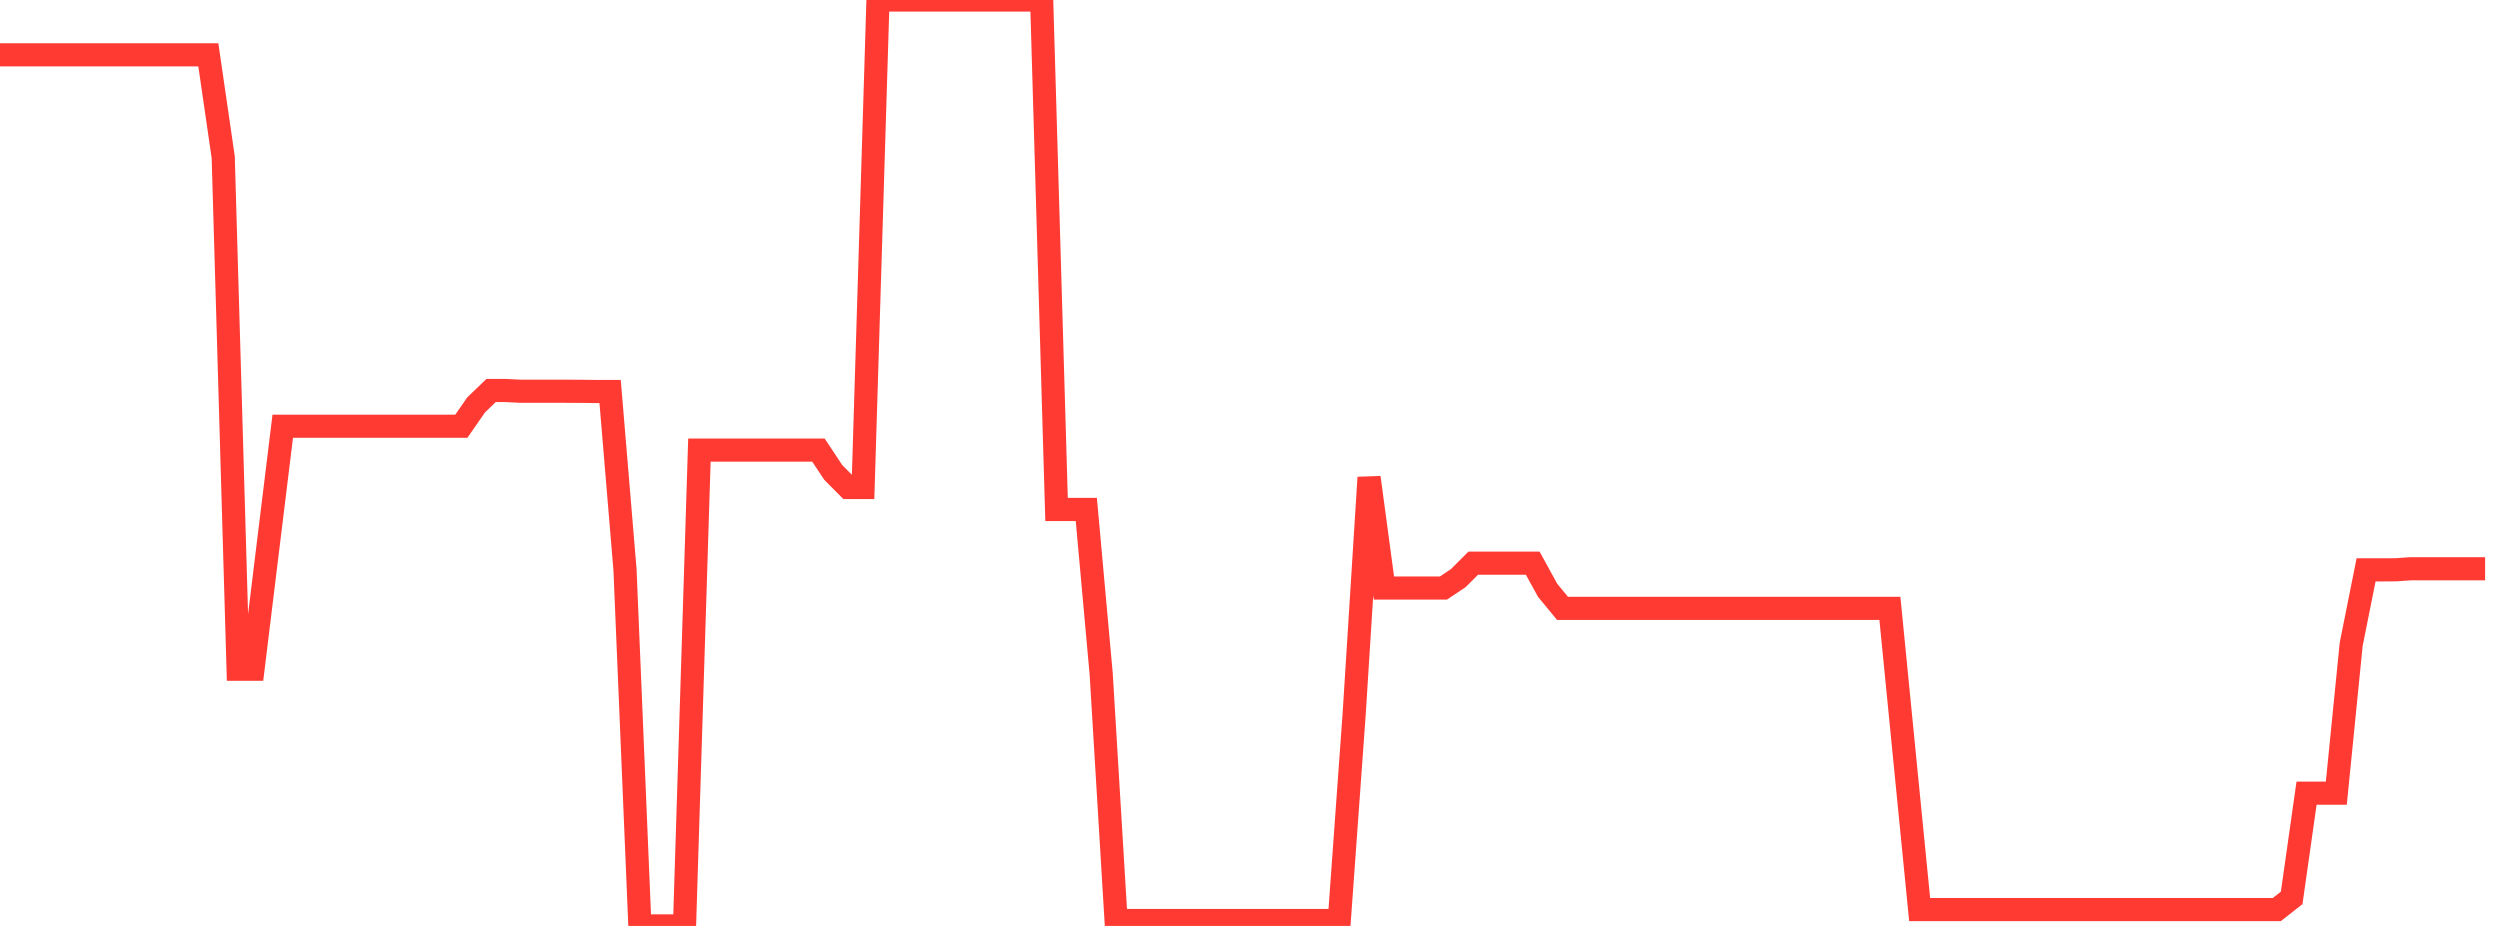 <?xml version="1.0" standalone="no"?><!DOCTYPE svg PUBLIC "-//W3C//DTD SVG 1.1//EN" "http://www.w3.org/Graphics/SVG/1.1/DTD/svg11.dtd"><svg width="135" height="50" viewBox="0 0 135 50" preserveAspectRatio="none" xmlns="http://www.w3.org/2000/svg" xmlns:xlink="http://www.w3.org/1999/xlink"><polyline points="0,2.96 0.804,2.96 1.607,2.96 2.411,2.96 3.214,2.96 4.018,2.96 4.821,2.96 5.625,2.96 6.429,2.96 7.232,2.96 8.036,2.96 8.839,2.96 9.643,2.96 10.446,2.96 11.25,2.96 12.054,8.489 12.857,36.137 13.661,36.137 14.464,29.578 15.268,23.018 16.071,23.018 16.875,23.018 17.679,23.018 18.482,23.018 19.286,23.018 20.089,23.018 20.893,23.018 21.696,23.018 22.5,23.018 23.304,23.018 24.107,23.018 24.911,23.018 25.714,21.86 26.518,21.088 27.321,21.088 28.125,21.128 28.929,21.128 29.732,21.128 30.536,21.128 31.339,21.13 32.143,21.141 32.946,21.141 33.75,30.761 34.554,50 35.357,50 36.161,50 36.964,50 37.768,24.305 38.571,24.305 39.375,24.305 40.179,24.305 40.982,24.305 41.786,24.305 42.589,24.305 43.393,24.305 44.196,24.305 45,25.517 45.804,26.326 46.607,26.326 47.411,2.0172308268229E-11 48.214,0 49.018,2.0172308268229E-11 49.821,0 50.625,2.0172308268229E-11 51.429,0 52.232,2.0172308268229E-11 53.036,0 53.839,2.0172308268229E-11 54.643,0 55.446,2.0172308268229E-11 56.25,0 57.054,27.511 57.857,27.511 58.661,27.511 59.464,36.389 60.268,49.706 61.071,49.706 61.875,49.706 62.679,49.706 63.482,49.706 64.286,49.706 65.089,49.706 65.893,49.706 66.696,49.706 67.5,49.706 68.304,49.706 69.107,49.706 69.911,49.706 70.714,49.706 71.518,49.706 72.321,49.706 73.125,38.553 73.929,25.784 74.732,31.753 75.536,31.753 76.339,31.753 77.143,31.753 77.946,31.753 78.75,31.217 79.554,30.412 80.357,30.412 81.161,30.412 81.964,30.412 82.768,30.412 83.571,31.875 84.375,32.851 85.179,32.851 85.982,32.851 86.786,32.851 87.589,32.851 88.393,32.851 89.196,32.851 90,32.851 90.804,32.851 91.607,32.851 92.411,32.851 93.214,32.851 94.018,32.851 94.821,32.851 95.625,32.851 96.429,32.851 97.232,32.851 98.036,32.851 98.839,32.851 99.643,32.851 100.446,32.851 101.25,32.851 102.054,32.851 102.857,40.984 103.661,49.117 104.464,49.117 105.268,49.117 106.071,49.117 106.875,49.117 107.679,49.117 108.482,49.117 109.286,49.117 110.089,49.117 110.893,49.117 111.696,49.117 112.5,49.117 113.304,49.117 114.107,49.117 114.911,49.117 115.714,49.117 116.518,49.117 117.321,49.117 118.125,49.117 118.929,49.117 119.732,49.117 120.536,49.117 121.339,49.117 122.143,49.117 122.946,49.117 123.75,48.487 124.554,42.832 125.357,42.832 126.161,42.832 126.964,34.793 127.768,30.773 128.571,30.773 129.375,30.768 130.179,30.712 130.982,30.712 131.786,30.712 132.589,30.712 133.393,30.712 134.196,30.712" fill="none" stroke="#ff3a33" stroke-width="1.25"/></svg>